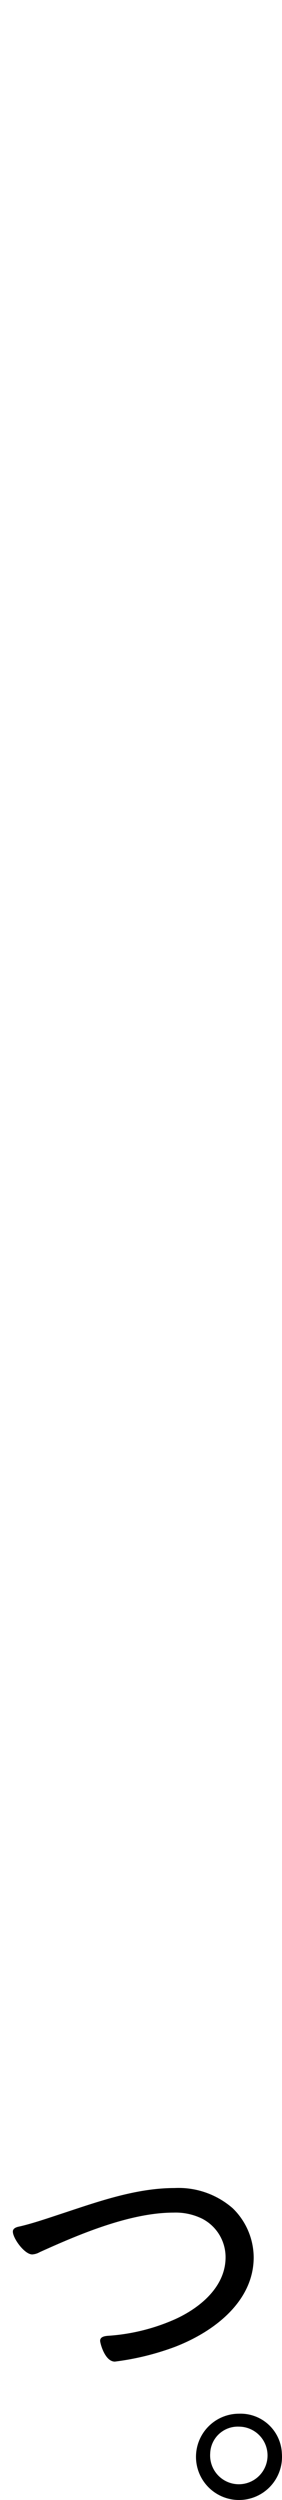 <svg xmlns="http://www.w3.org/2000/svg" width="29.35" height="259.335" viewBox="0 0 29.35 259.335"><defs><style>.cls-1{fill:none;}</style></defs><g id="レイヤー_2" data-name="レイヤー 2"><g id="レイヤー_1-2" data-name="レイヤー 1"><path class="cls-1" d="M15.265,24.476c.619,0,.912-.24.912-.839a9.358,9.358,0,0,0-.133-2.127.788.788,0,0,1-.032-.269c0-.33.26-.389.553-.389.326,0,1.823.119,2.247.149.227.03.651.06.651.36,0,.209-.131.269-.391.419-.391.27-.391.689-.391,1.737v.33c0,.449.033.9.033,1.348,0,1.108-.554,1.258-1.66,1.258-.945,0-1.889-.03-2.833-.03H3.544c-.423,0-.619.18-.619.569v.3c0,.838-.326.868-1.335.868-.911,0-1.335,0-1.335-.778,0-.6.066-1.228.066-1.828V23.667A10.294,10.294,0,0,0,.19,21.66v-.269c0-.3.228-.36.489-.36.455,0,1.888.12,2.409.15.228.03.488.09.488.329,0,.18-.162.24-.358.39-.39.239-.39.779-.358,1.737,0,.6.261.839.911.839H7.352c.652,0,.912-.24.912-.839v-.9a15.955,15.955,0,0,0-.13-2.5c0-.089-.032-.209-.032-.3,0-.33.325-.36.586-.36.325,0,1.921.09,2.311.12.26.03.716.06.716.36,0,.209-.163.269-.423.419-.423.3-.39,1.365-.39,3.042v.12c0,.6.26.839.911.839Zm-8.3-8.9c0,.449.2.628.65.628H23.669c.749,0,1.53-.059,2.279-.059.944,0,1.66.09,1.66,1.138,0,.958-.2,2.935-.326,3.924a9.365,9.365,0,0,1-.976,3.894c-1.042,1.468-3.191,1.5-4.916,1.5-1.2,0-1.823-.03-1.823-1.468,0-.359.032-.869.553-.869.293,0,1.2.09,1.791.09,1.074,0,1.953-.15,2.344-1.168a24.078,24.078,0,0,0,.521-4.1c0-.928-.586-1.018-1.335-1.018H8.465c-.814,0-1.595.029-2.409.029-1.3,0-1.856-.149-1.856-1.317,0-.809.033-1.588.033-2.4V6.8c0-.779-.033-1.588-.033-2.367,0-1.078.521-1.288,1.791-1.288.912,0,1.791.03,2.7.03h.163a1.463,1.463,0,0,0,1.4-.6A14.663,14.663,0,0,0,11.849.39c.13-.27.2-.39.456-.39.162,0,2.8.689,2.8,1.2,0,.3-.325.3-.553.33A.747.747,0,0,0,14,1.8c-.261.3-.488.57-.749.839-.065.09-.163.18-.163.27,0,.21.2.269.391.269h5.729c.88,0,1.791-.03,2.7-.03,1.009,0,1.79.09,1.79,1.229,0,.808-.032,1.617-.032,2.426V7.819c0,.809.032,1.648.032,2.457,0,1.108-.748,1.228-1.79,1.228-.912,0-1.791-.06-2.7-.06H7.618c-.455,0-.65.18-.65.6v.239c0,.42.2.6.65.6H24.483c1.269,0,2.506-.06,3.776-.06.652,0,.684.209.684.928s-.032.929-.684.929c-1.27,0-2.507-.06-3.776-.06H7.618c-.455,0-.65.18-.65.6Zm14.064-10a.62.62,0,0,0-.636-.6.387.387,0,0,0-.048,0H7.618a.59.59,0,0,0-.647.529.562.562,0,0,0,0,.071v.3a.592.592,0,0,0,.579.6c.024,0,.047,0,.071,0H20.344a.621.621,0,0,0,.681-.552.387.387,0,0,0,0-.048ZM6.968,9.017a.592.592,0,0,0,.581.6l.069,0H20.344a.621.621,0,0,0,.681-.552.387.387,0,0,0,0-.048V8.688a.62.62,0,0,0-.636-.6l-.048,0H7.618a.59.59,0,0,0-.647.529.562.562,0,0,0,0,.071Z"/><path class="cls-1" d="M10.223,41.029c.391-.03.749-.09,1.14-.09.846,0,.813.359.879,1.018a44.971,44.971,0,0,0,1.2,5.961c.1.36.228.779.716.779.522,0,6.186-3.055,7-3.535a1.608,1.608,0,0,1,.847-.329c.488,0,1.758,2.1,1.758,2.486,0,.27-.391.36-.619.419a70.77,70.77,0,0,0-9.8,4.4c-2.148,1.138-5.957,3.145-5.957,5.721a2.448,2.448,0,0,0,1.4,1.977,11.062,11.062,0,0,0,5.4,1.019,57.946,57.946,0,0,0,8.563-.749,1.183,1.183,0,0,1,.325-.03c.456,0,.423,1.048.423,1.707,0,.6-.032.989-.553,1.108-1.14.27-7.521.48-9.019.48a12.653,12.653,0,0,1-6.478-1.259,5.006,5.006,0,0,1-2.833-4.4c0-3.265,3.191-5.362,5.893-6.949.326-.21.554-.389.554-.779a1.3,1.3,0,0,0-.1-.509,52.782,52.782,0,0,1-1.66-5.392A18.679,18.679,0,0,0,8.656,41.9a.629.629,0,0,1-.1-.329C8.563,41.153,9.474,41.122,10.223,41.029Z"/><path class="cls-1" d="M28.878,76.55c0,.479-1.27,1.887-1.921,1.887-.261,0-.488-.269-.651-.449A18.593,18.593,0,0,0,21.39,74c-.228-.12-.521-.269-.521-.569,0-.479,1.269-1.678,1.758-1.678C23.408,71.757,28.878,75.829,28.878,76.55Z"/><path class="cls-1" d="M8.009,114.214c0-.569-.26-.839-.879-.839H5.93c-1.27,0-2.572.09-3.875.09-.651,0-.683-.329-.683-1.2,0-.9.065-1.2.683-1.2,1.3,0,2.6.06,3.875.06h1.2c.619,0,.879-.24.879-.839V107.44a12.142,12.142,0,0,0-.1-1.887,1.046,1.046,0,0,1-.032-.3c0-.33.228-.42.521-.42.488,0,1.888.15,2.442.21.228.03.651.06.651.359,0,.21-.2.3-.456.45-.391.239-.423.629-.423,1.587v2.846c0,.6.26.839.911.839h5.828c.651,0,.912-.24.912-.839v-2.726c0-.689-.065-1.348-.131-2.037,0-.089-.032-.179-.032-.269,0-.33.227-.42.553-.42.391,0,1.954.18,2.409.21.261.03.652.06.652.359,0,.21-.163.27-.424.45-.39.239-.423.629-.423,1.587v2.846c0,.6.261.839.912.839h1.172c1.3,0,2.571-.06,3.874-.06.684,0,.684.359.684,1.2,0,.809,0,1.2-.684,1.2-1.3,0-2.572-.09-3.874-.09h-1.17c-.651,0-.912.27-.912.839V119.4c0,.6.261.839.912.839h2.213c1.335,0,2.638-.06,3.972-.06.684,0,.684.359.684,1.2s-.032,1.168-.684,1.168c-1.334,0-2.637-.06-3.972-.06H4.656c-1.335,0-2.637.06-3.972.06-.684,0-.684-.359-.684-1.168s0-1.2.684-1.2c1.335,0,2.67.06,3.972.06H7.13c.619,0,.879-.24.879-.839Zm3.126,11.115a1.051,1.051,0,0,0-.684.389,37.22,37.22,0,0,1-6.8,4.973,6.478,6.478,0,0,1-1.823.809,2.536,2.536,0,0,1-1.661-1.528c0-.389.586-.6,1.009-.809a31.954,31.954,0,0,0,7.586-5.332c.2-.209.423-.479.618-.479.261,0,2.573,1.258,2.573,1.648C11.949,125.357,11.4,125.329,11.135,125.329Zm-.521-5.931a.876.876,0,0,0,.911.839h5.828a.878.878,0,0,0,.912-.839v-5.182a.9.9,0,0,0-.912-.839H11.525a.9.9,0,0,0-.911.839ZM26.7,131.47c-.813,0-4.59-2.4-5.436-3-.651-.449-4.135-3.145-4.135-3.714,0-.419,1.368-1.318,1.79-1.318.261,0,.457.21.652.389a27.211,27.211,0,0,0,7.911,5.3c.326.15.912.36.912.749,0,.424-1.075,1.592-1.694,1.592Z"/><path class="cls-1" d="M8.954,147.368c.2.09.455.209.455.449,0,.18-.162.239-.455.389-.521.24-.652.539-.977,1.288a21.543,21.543,0,0,0-1.791,8.657c0,.689.228,5.033,1.075,5.033.26,0,.455-.36.748-.989.066-.15.163-.3.228-.449.293-.569.489-.839.749-.839s.912.419.912.689c0,.3-1.237,3.145-1.237,4.373a10.039,10.039,0,0,0,.1,1.019,1.753,1.753,0,0,1,.032.389c0,.569-1.562,1.228-2.083,1.228-.554,0-1.009-.958-1.269-1.468a18.855,18.855,0,0,1-1.954-9.016,32.076,32.076,0,0,1,1.725-9.855,10.141,10.141,0,0,0,.424-1.408c.032-.239.13-.569.423-.569.2,0,1.693.6,2.474.9C8.726,147.278,8.888,147.338,8.954,147.368Zm4.167,14.617a6.071,6.071,0,0,0,5.176,2.127,26.588,26.588,0,0,0,7.13-.958,2.768,2.768,0,0,1,.651-.12c.423,0,.489.449.489,1.587,0,.33,0,1.019-.326,1.2-.912.45-6.349.869-7.586.869-5.307,0-7.39-2.576-7.39-2.935s.879-2.067,1.432-2.067c.2,0,.326.177.424.3Zm1.27-13.21a20.648,20.648,0,0,0,4.3.45,23.065,23.065,0,0,0,4.981-.569,3.878,3.878,0,0,1,.586-.09c.651,0,.618,1.318.618,1.737,0,.509,0,.779-.293.9a33.946,33.946,0,0,1-5.665.509c-1.008,0-4.753-.21-5.5-.6-.359-.18-.326-.689-.326-1.019,0-.868.065-1.467.586-1.467A3.152,3.152,0,0,1,14.391,148.775Z"/><path class="cls-1" d="M12.274,185.614c.619,0,.847-.24.879-.809a13.555,13.555,0,0,0-.13-1.647c0-.06-.033-.18-.033-.24,0-.33.326-.359.586-.359.456,0,1.954.119,2.442.149.26.03.717.06.717.36,0,.239-.228.3-.489.449-.423.24-.39.569-.39,1.318.065.569.26.779.879.779h7.618c1.269,0,2.539-.06,3.808-.06.684,0,.717.24.717,1.078,0,.809-.033,1.049-.717,1.049-1.269,0-2.539-.06-3.808-.06H23.181c-.163.03-.359.09-.359.269a.308.308,0,0,0,.131.24c.748.629,5.013,4.343,5.013,4.973,0,.389-1.074,1.2-1.6,1.2-.326,0-.683-.39-1.367-1.109-.131-.149-.293-.3-.456-.479a1.545,1.545,0,0,0-1.107-.479c-.39,0-1.53.09-2.507.15-3.386.239-12.632.659-18.133.778a.518.518,0,0,0-.391.27.535.535,0,0,1-.424.3c-.39,0-.521-.42-.716-1.169a7.1,7.1,0,0,1-.358-1.228c0-.3.26-.329.521-.329H2.67c1.3,0,2.6,0,3.874-.03a1.672,1.672,0,0,0,1.335-.54,22.787,22.787,0,0,0,1.79-2.156.4.4,0,0,0,.1-.27c0-.3-.26-.359-.52-.389H4.721c-1.27,0-2.572.06-3.842.06-.683,0-.683-.27-.683-1.049,0-.808,0-1.078.683-1.078,1.3,0,2.572.06,3.842.06ZM9.312,203.706c-.651,0-.912.24-.912.839v.389c0,1.169.065,2.337.065,3.5,0,.809-.228.9-1.367.9-1.009,0-1.4-.03-1.4-.839,0-1.2.065-2.4.065-3.565v-7.338c0-.629-.032-1.258-.032-1.917,0-1.079.488-1.289,1.562-1.289.782,0,1.53.031,2.312.031h9.7c.782,0,1.563-.031,2.344-.031,1.075,0,1.563.21,1.563,1.259,0,.629-.032,1.258-.032,1.917v6.829c0,.689.065,1.378.065,2.037,0,2.487-1.465,2.786-4.851,2.786-1.238,0-1.791.03-1.791-1.708,0-.6.26-.659.586-.659s1.4.061,2.116.061c1.2,0,1.238-.36,1.238-1.348v-1.049c0-.569-.261-.809-.879-.809Zm10.58-5.541a.592.592,0,0,0,.649-.531q0-.035,0-.069v-.629a.592.592,0,0,0-.581-.6c-.024,0-.047,0-.071,0H9.051a.592.592,0,0,0-.648.53c0,.023,0,.047,0,.07v.629a.592.592,0,0,0,.581.6c.023,0,.047,0,.07,0ZM9.051,200.022a.592.592,0,0,0-.648.53c0,.023,0,.047,0,.07v.629a.592.592,0,0,0,.581.6c.023,0,.047,0,.07,0H19.892a.592.592,0,0,0,.649-.529c0-.023,0-.047,0-.071v-.629a.594.594,0,0,0-.583-.6q-.035,0-.069,0Zm2.051-9.795a.466.466,0,0,0-.1.27c0,.269.228.329.456.359,3.288-.09,6.544-.27,9.832-.449.163-.03.326-.09.326-.27a.267.267,0,0,0-.13-.24,3.2,3.2,0,0,1-.358-.3c-.489-.36-.814-.629-.814-.929,0-.269.39-.539.618-.689a.255.255,0,0,0,.1-.179c0-.12-.13-.18-.228-.18h-7.13c-.065.03-.1.06-.065.12a.221.221,0,0,1,.065.149c0,.24-.26.3-.455.3-.1,0-.2-.03-.261-.03-.228,0-.261.09-.391.18-.488.63-.977,1.29-1.465,1.89Z"/><path d="M2.051,230.959c1.3-.3,2.8-.809,4.07-1.228,3.842-1.258,7.911-2.756,12.046-2.756a8.573,8.573,0,0,1,6.056,2.1,7.157,7.157,0,0,1,2.18,5.092c0,4.493-4,7.668-8.2,9.286a27.627,27.627,0,0,1-6.251,1.528c-1.042,0-1.531-1.917-1.531-2.157,0-.51.684-.51,1.075-.539a20.53,20.53,0,0,0,6.674-1.678c2.735-1.228,5.307-3.445,5.307-6.44a4.488,4.488,0,0,0-2.442-4.014,6.261,6.261,0,0,0-2.963-.629c-4.557,0-9.9,2.277-13.934,4.1a1.827,1.827,0,0,1-.781.24c-.814,0-2.019-1.678-2.019-2.367C1.335,231.139,1.726,231.019,2.051,230.959Z"/><path d="M29.334,254.483A4.476,4.476,0,1,1,24.5,250.4c.125-.011.25-.016.376-.016A4.3,4.3,0,0,1,29.334,254.483Zm-7.456,0a2.988,2.988,0,1,0,3.211-2.747c-.07-.006-.141-.009-.211-.009a2.871,2.871,0,0,0-3,2.739Z"/></g></g></svg>